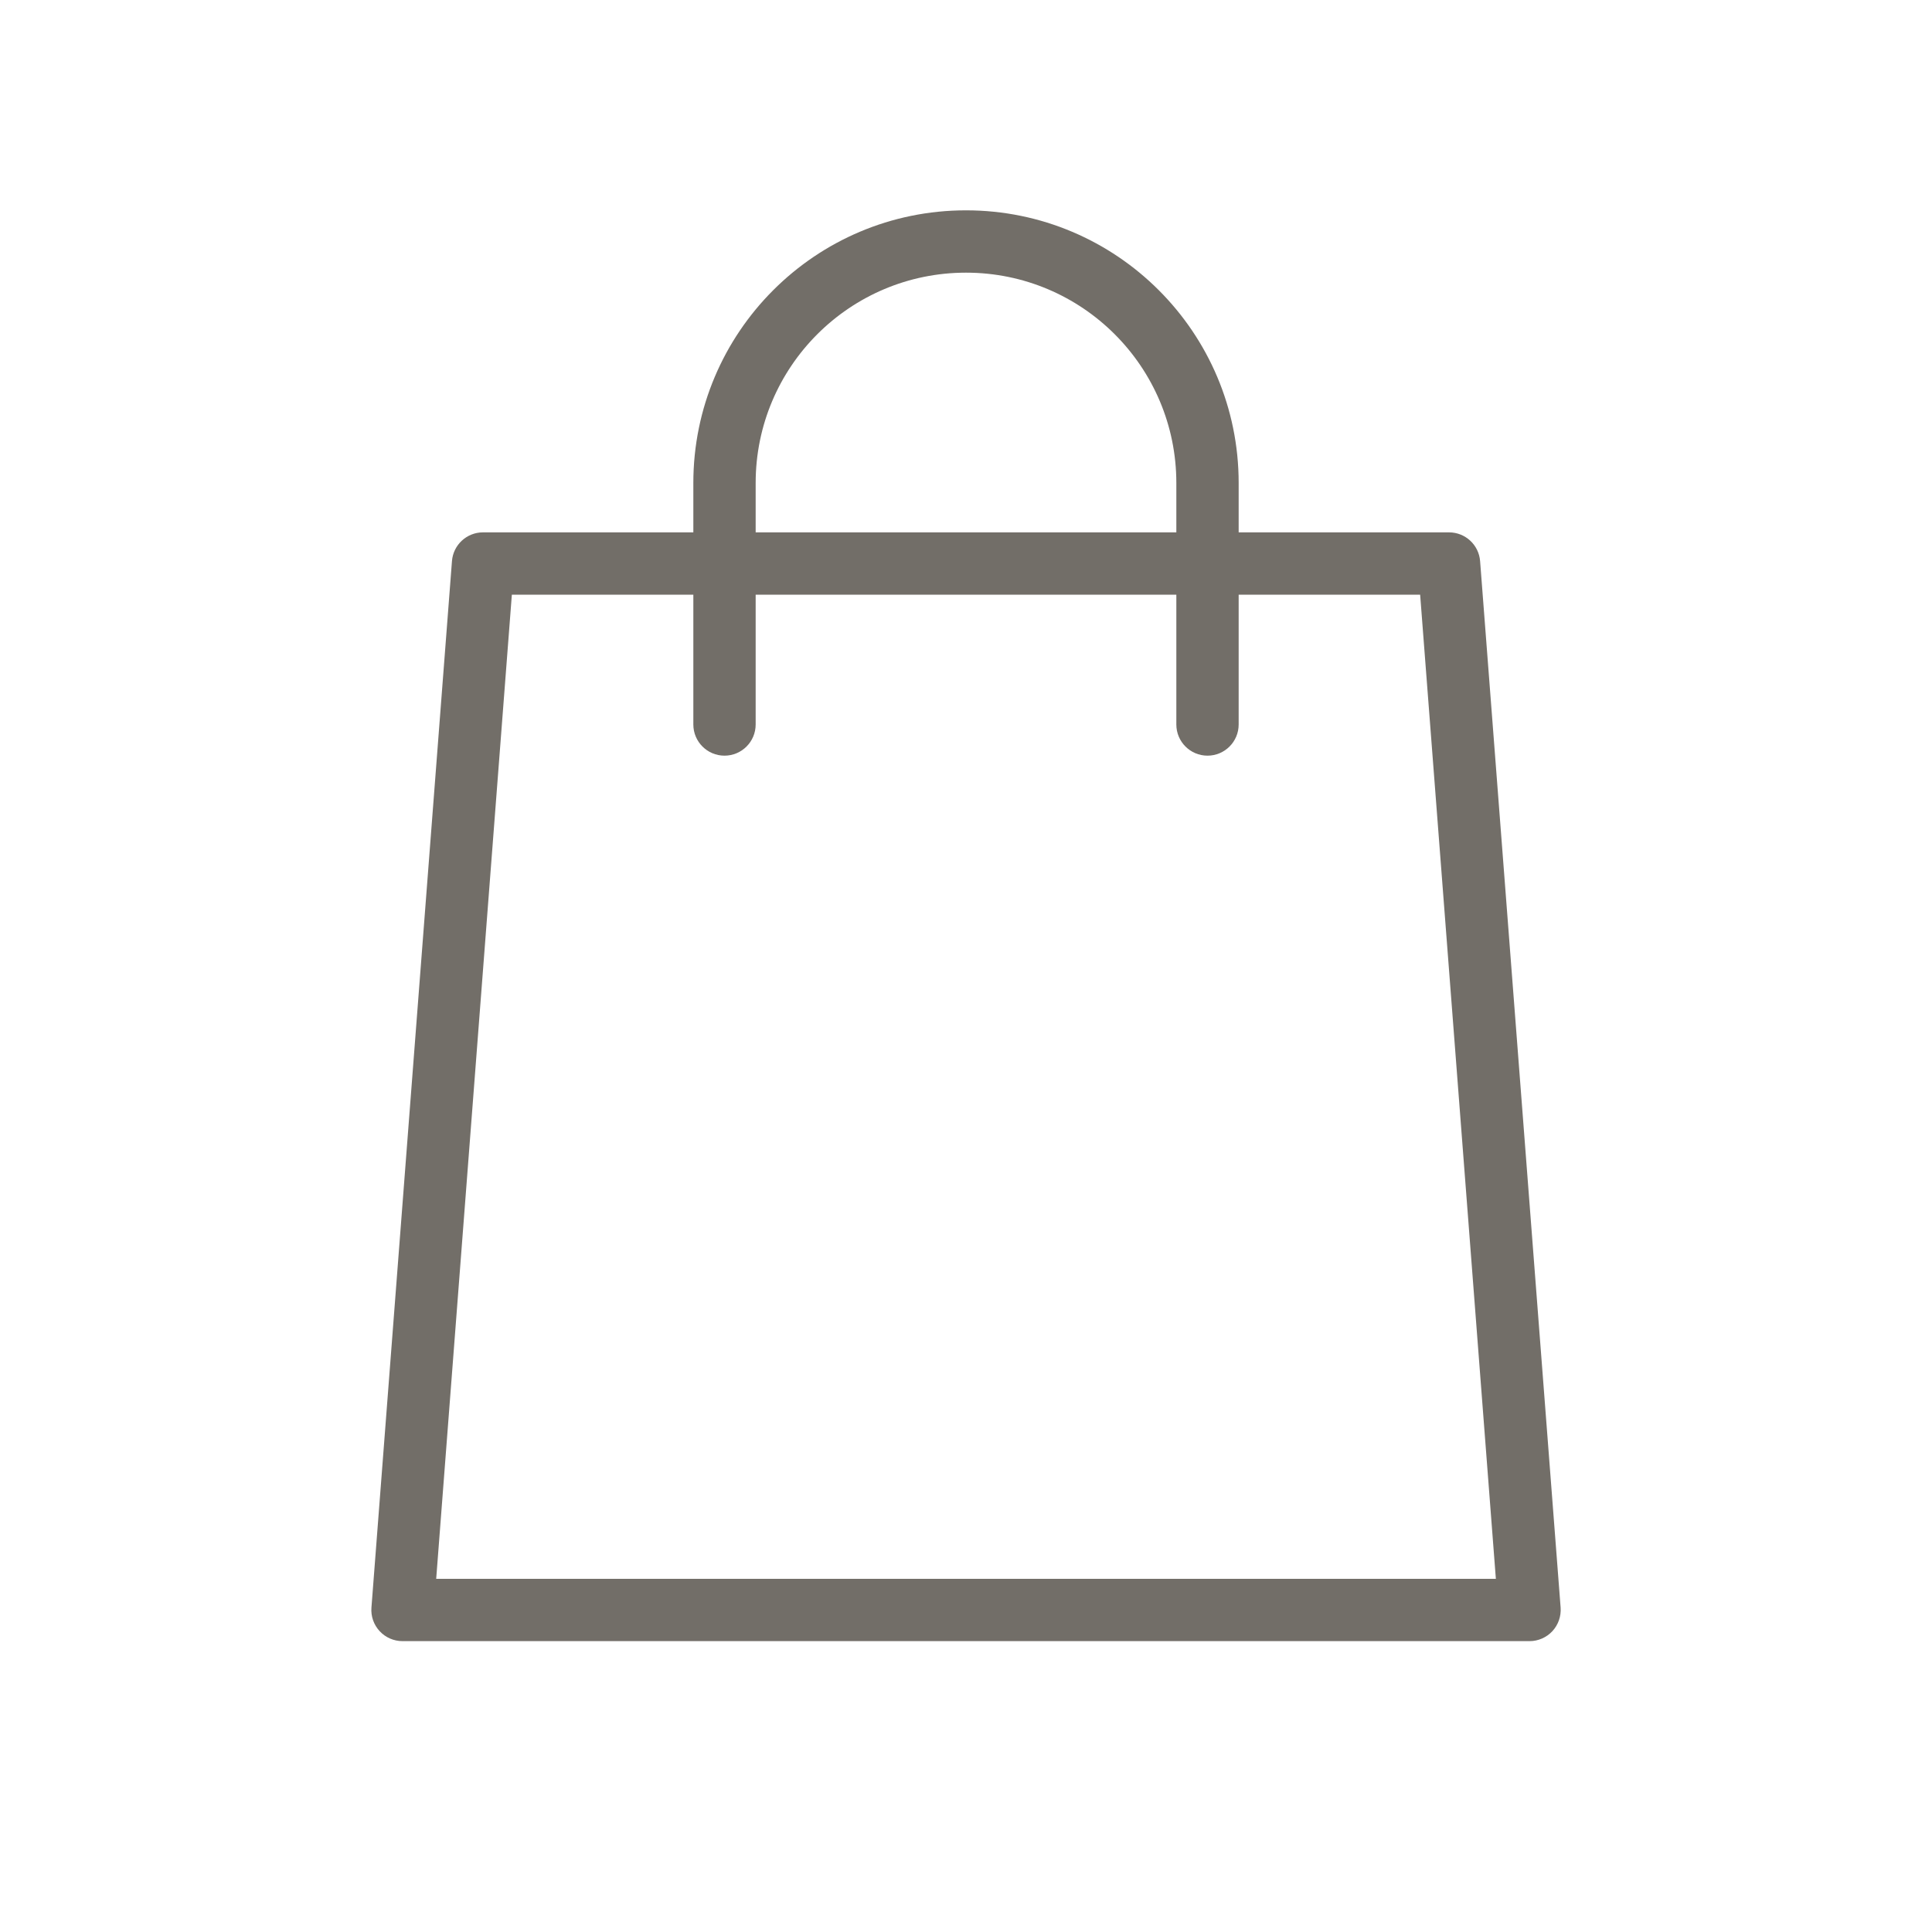 <?xml version="1.0" encoding="UTF-8"?> <svg xmlns="http://www.w3.org/2000/svg" width="31" height="31" viewBox="0 0 31 31" fill="none"><path fill-rule="evenodd" clip-rule="evenodd" d="M12.125 7.75C12.125 5.886 13.636 4.375 15.5 4.375C17.364 4.375 18.875 5.886 18.875 7.75V8.542H12.125V7.75ZM11.125 9.542V11.625C11.125 11.901 11.349 12.125 11.625 12.125C11.901 12.125 12.125 11.901 12.125 11.625V9.542H18.875V11.625C18.875 11.901 19.099 12.125 19.375 12.125C19.651 12.125 19.875 11.901 19.875 11.625V9.542H22.787L24.002 25.333H6.999L8.213 9.542H11.125ZM11.125 8.542V7.75C11.125 5.334 13.084 3.375 15.5 3.375C17.916 3.375 19.875 5.334 19.875 7.75V8.542H23.25C23.512 8.542 23.729 8.743 23.749 9.003L25.041 25.795C25.051 25.934 25.003 26.071 24.909 26.173C24.814 26.275 24.681 26.333 24.542 26.333H6.459C6.319 26.333 6.186 26.275 6.092 26.173C5.997 26.071 5.949 25.934 5.96 25.795L7.252 9.003C7.272 8.743 7.489 8.542 7.75 8.542H11.125Z" fill="#726E68"></path></svg> 